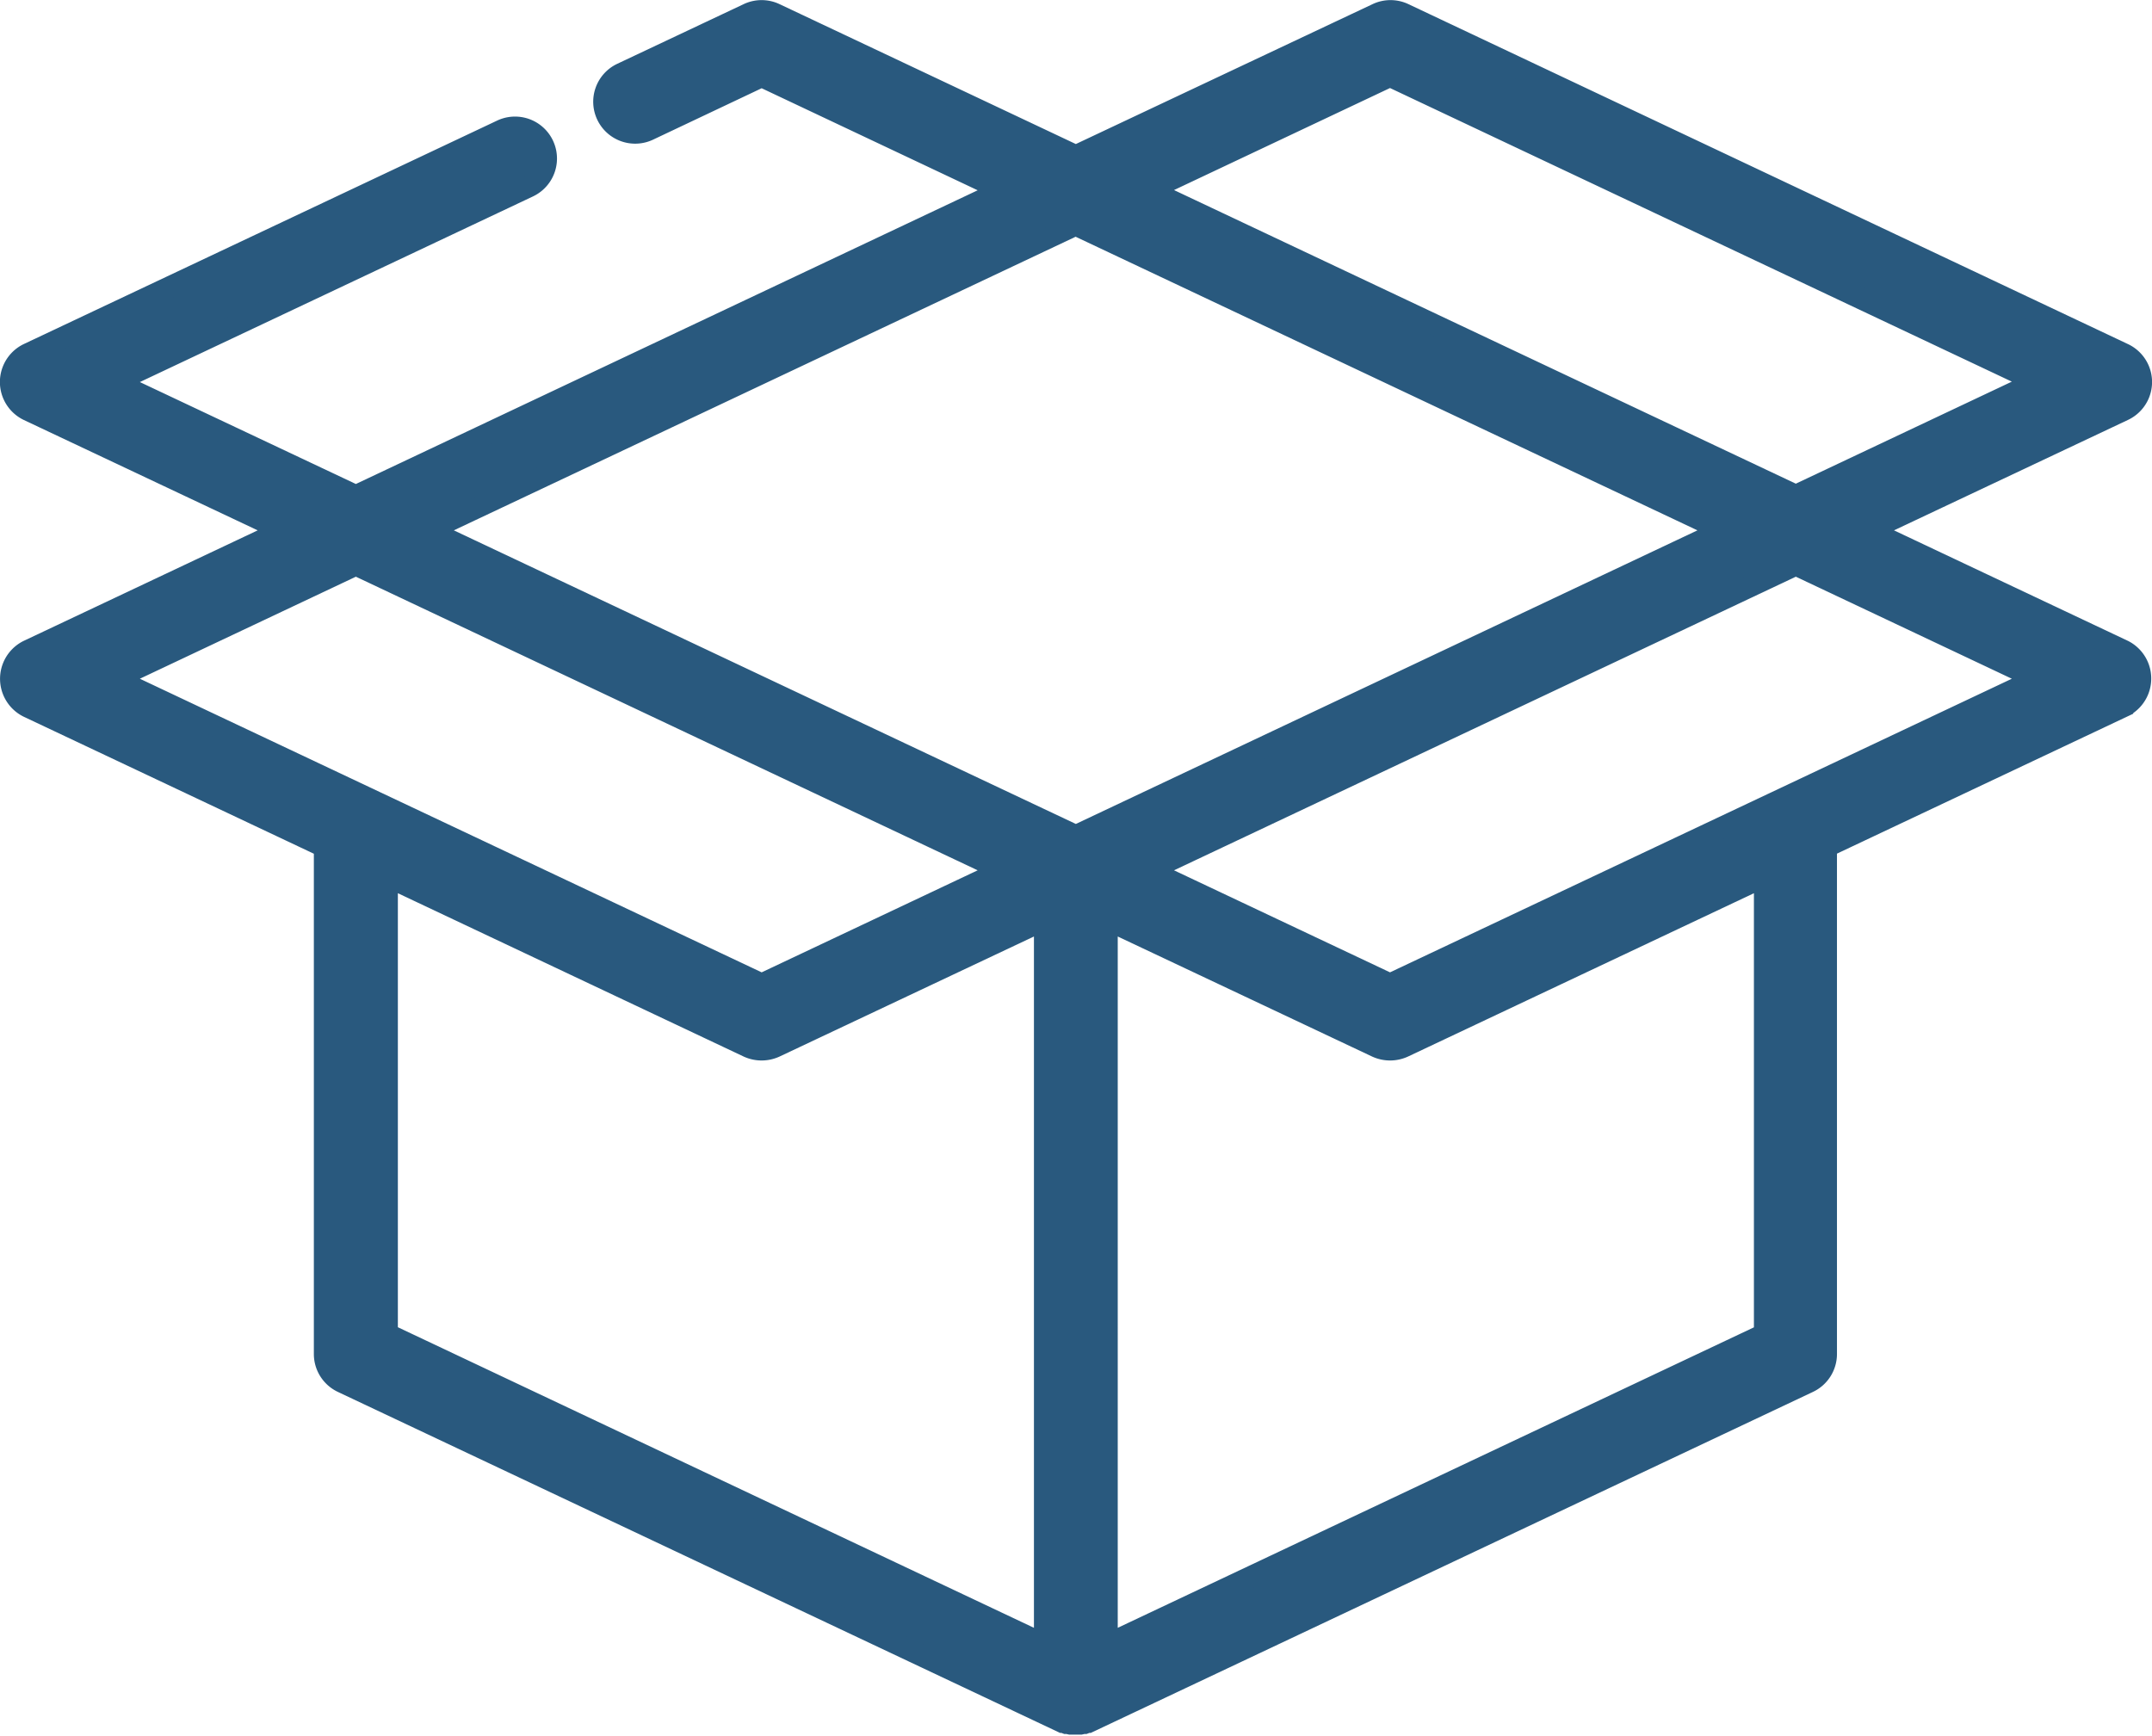 <svg viewBox="0 0 20.083 16.202" height="16.202" width="20.083" xmlns="http://www.w3.org/2000/svg">
  <g transform="translate(0.101 -49.889)" data-name="package (2)" id="package_2_">
    <g transform="translate(-0.001 49.991)" data-name="Group 67506" id="Group_67506">
      <path stroke-width="0.2" stroke="#29597e" fill="#29597e" transform="translate(0.001 -49.991)" d="M19.715,55.961,17.34,54.839l2.375-1.121a.291.291,0,0,0,0-.527L13,50.018a.291.291,0,0,0-.249,0L9.939,51.344,7.131,50.018a.291.291,0,0,0-.249,0l-1.18.557a.291.291,0,0,0,.249.527l1.056-.5,2.25,1.063L3.22,54.517.97,53.455l3.86-1.823a.291.291,0,0,0-.249-.527L.163,53.191a.293.293,0,0,0,0,.527l2.375,1.121L.163,55.961a.294.294,0,0,0,0,.527l2.765,1.306v4.733a.291.291,0,0,0,.167.263l6.719,3.173h0l.009,0,.026.01.012,0,.026.006.011,0,.037,0,.037,0,.011,0,.026-.006.012,0,.026-.01.009,0h0l6.719-3.173a.291.291,0,0,0,.167-.263V57.793l2.765-1.306A.293.293,0,0,0,19.715,55.961ZM12.871,50.6l6.037,2.851-2.25,1.063-6.037-2.851ZM.97,56.224l2.25-1.063,6.037,2.851-2.25,1.063ZM9.648,65.24h0l-6.136-2.9V58.068L6.882,59.66a.3.3,0,0,0,.249,0l2.517-1.188Zm.291-7.55L3.9,54.839l6.037-2.851,6.037,2.851Zm.291,7.55V58.472l2.517,1.188a.3.3,0,0,0,.249,0l3.371-1.592v4.273h0Zm2.641-6.165-2.25-1.063,6.037-2.851,2.25,1.063Z" data-name="Path 36822" id="Path_36822"></path>
    </g>
  </g>
</svg>
